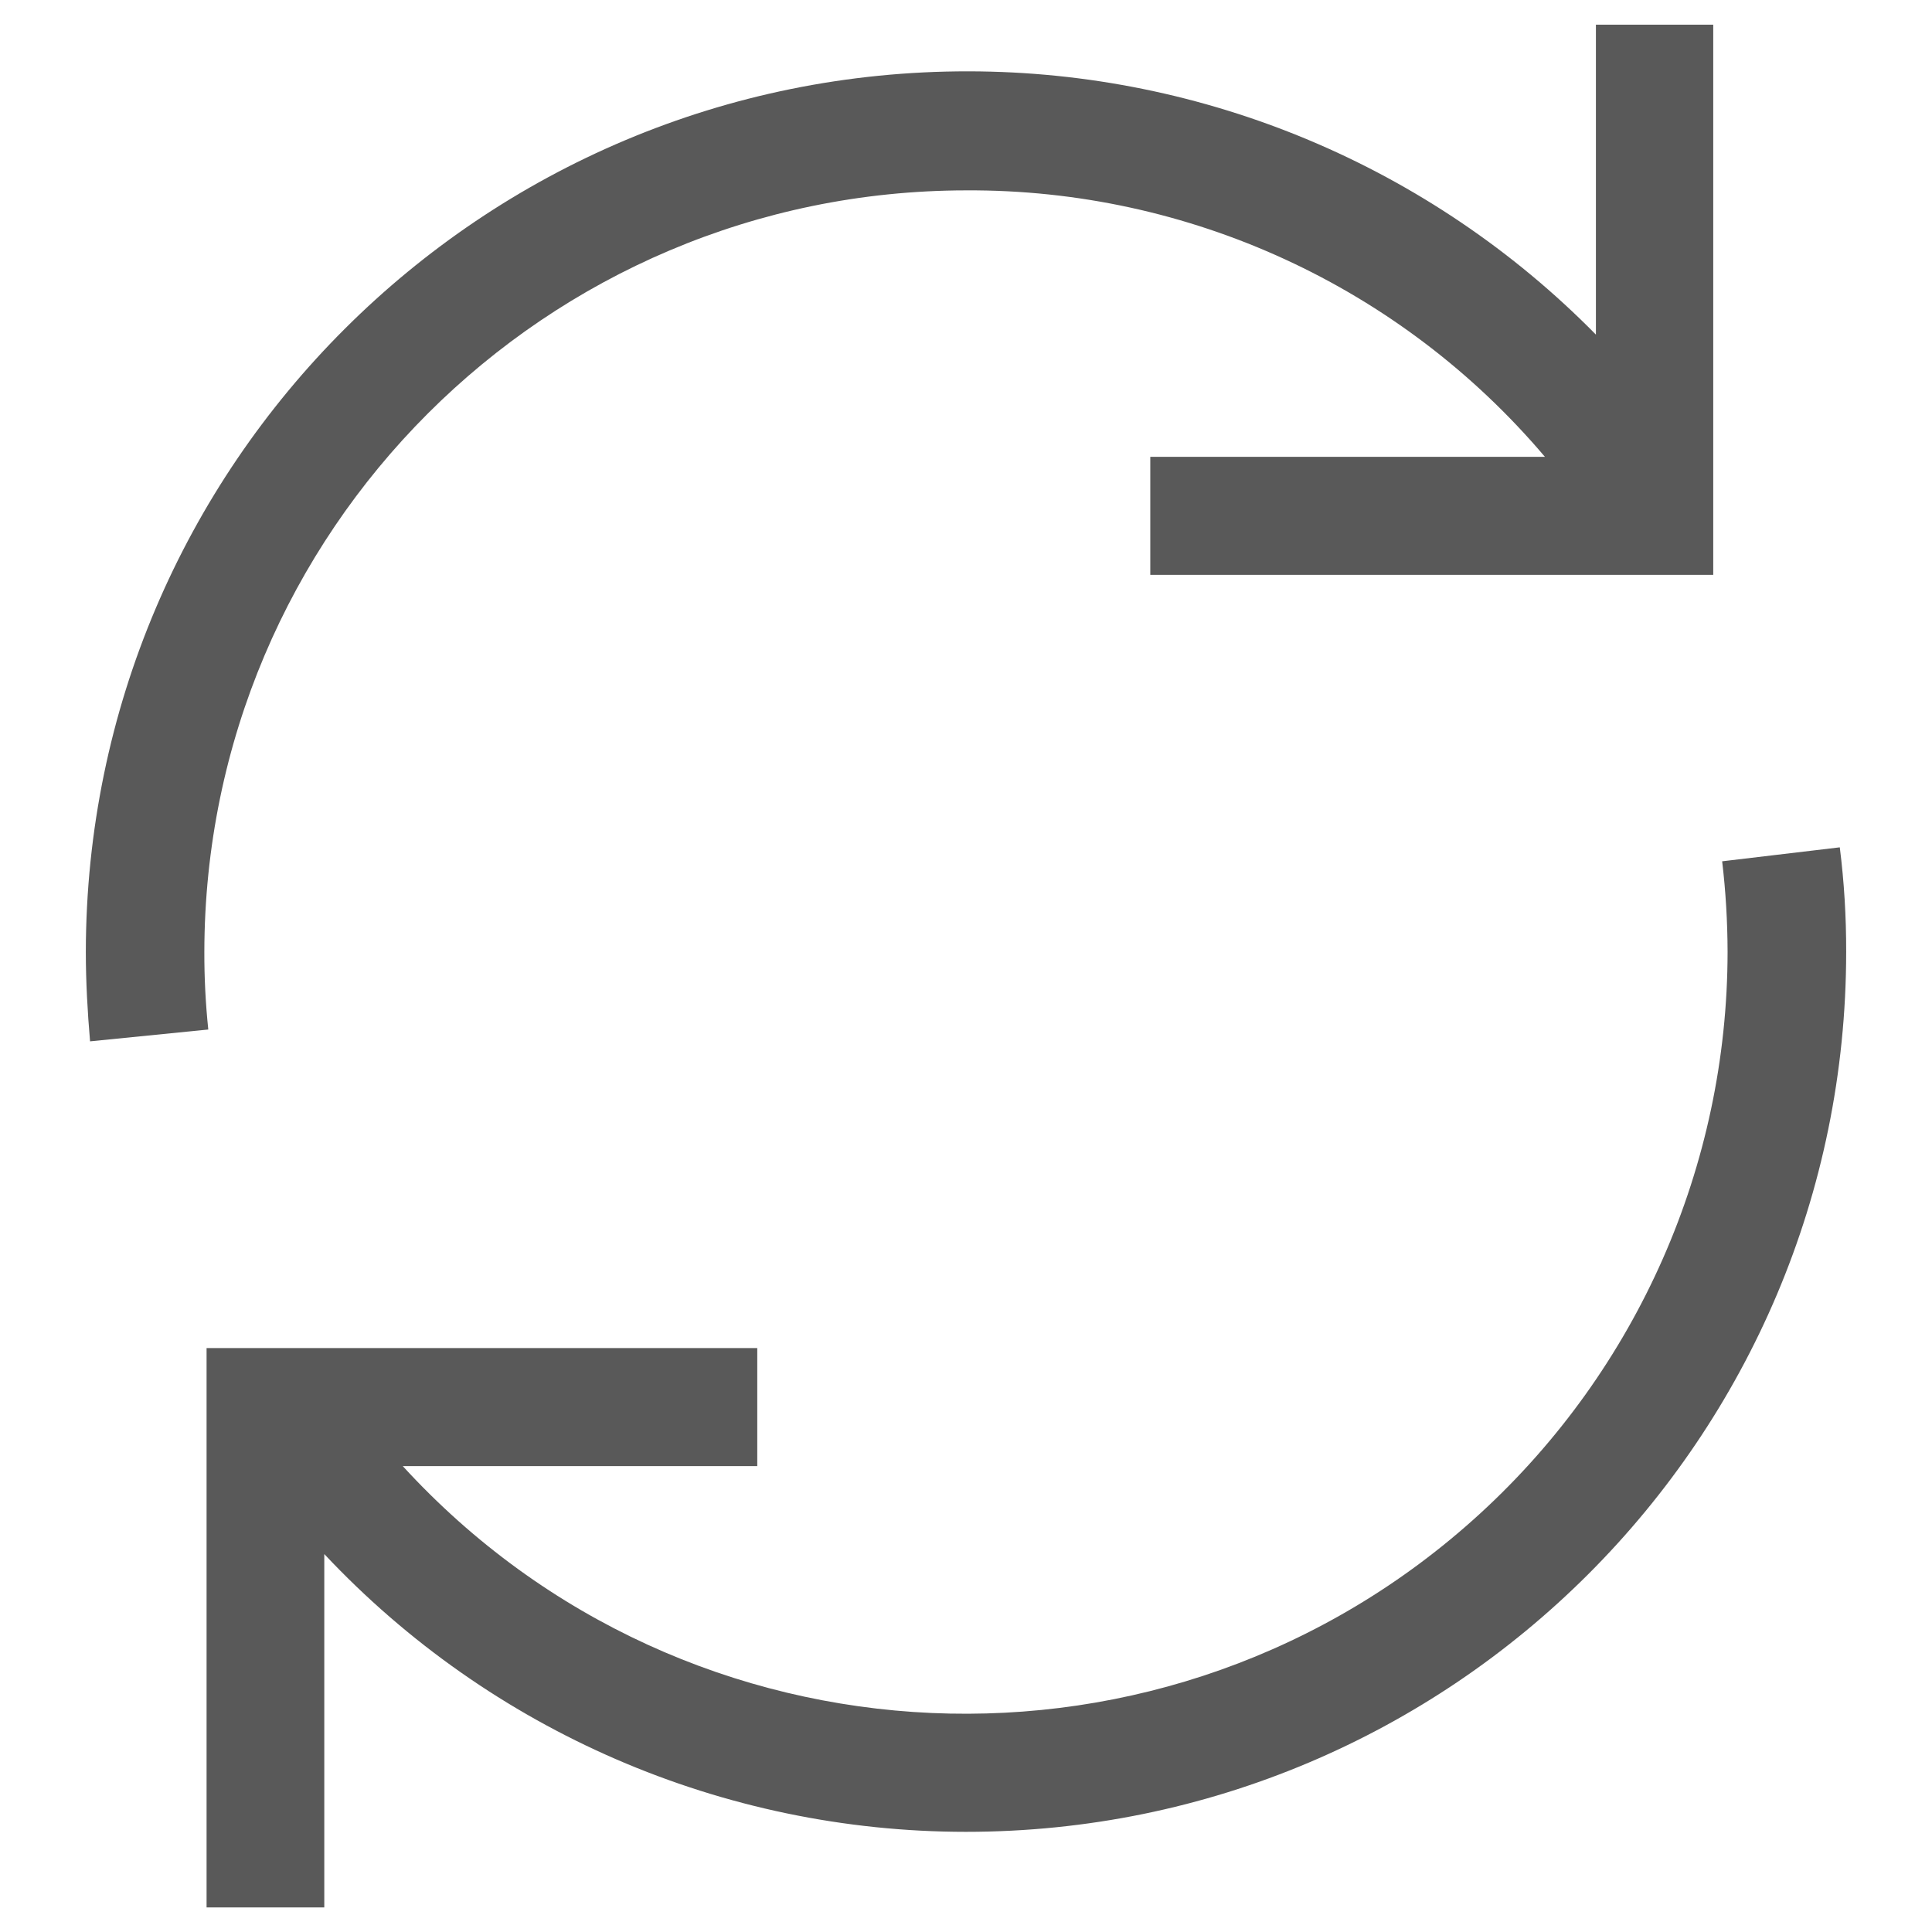 <?xml version="1.0" encoding="utf-8"?>
<!-- Generator: Adobe Illustrator 26.0.1, SVG Export Plug-In . SVG Version: 6.00 Build 0)  -->
<svg version="1.1" id="Calque_1" xmlns="http://www.w3.org/2000/svg" xmlns:xlink="http://www.w3.org/1999/xlink" x="0px" y="0px"
	 width="26px" height="26px" viewBox="0 0 26 26" style="enable-background:new 0 0 26 26;" xml:space="preserve">
<style type="text/css">
	.st0{fill:#595959;}
</style>
<g id="trade-in" transform="translate(0.5 0.5)">
	<path id="Union_62" class="st0" d="M2.28,25.168v-7.526h7.411v1.588h-4.771
		c3.826,4.18,10.316,4.467,14.496,0.641c2.121-1.942,3.331-4.685,3.333-7.561
		c-0.001-0.408-0.025-0.815-0.073-1.219l1.583-0.188c0.059,0.467,0.087,0.937,0.086,1.407
		c-0.001,6.542-5.305,11.843-11.847,11.842c-3.271-0.001-6.395-1.354-8.634-3.738v4.755H2.28z
		 M0.655,12.309c0.009-6.553,5.328-11.858,11.881-11.849c3.174,0.004,6.214,1.28,8.441,3.543v-4.171
		h1.579v7.404h-7.576V5.648h5.311c-1.939-2.29-4.792-3.603-7.792-3.586
		C6.842,2.068,2.258,6.652,2.25,12.309c-0.001,0.35,0.017,0.699,0.053,1.046l-1.591,0.159
		C0.678,13.117,0.655,12.713,0.655,12.309z"/>
</g>
</svg>
